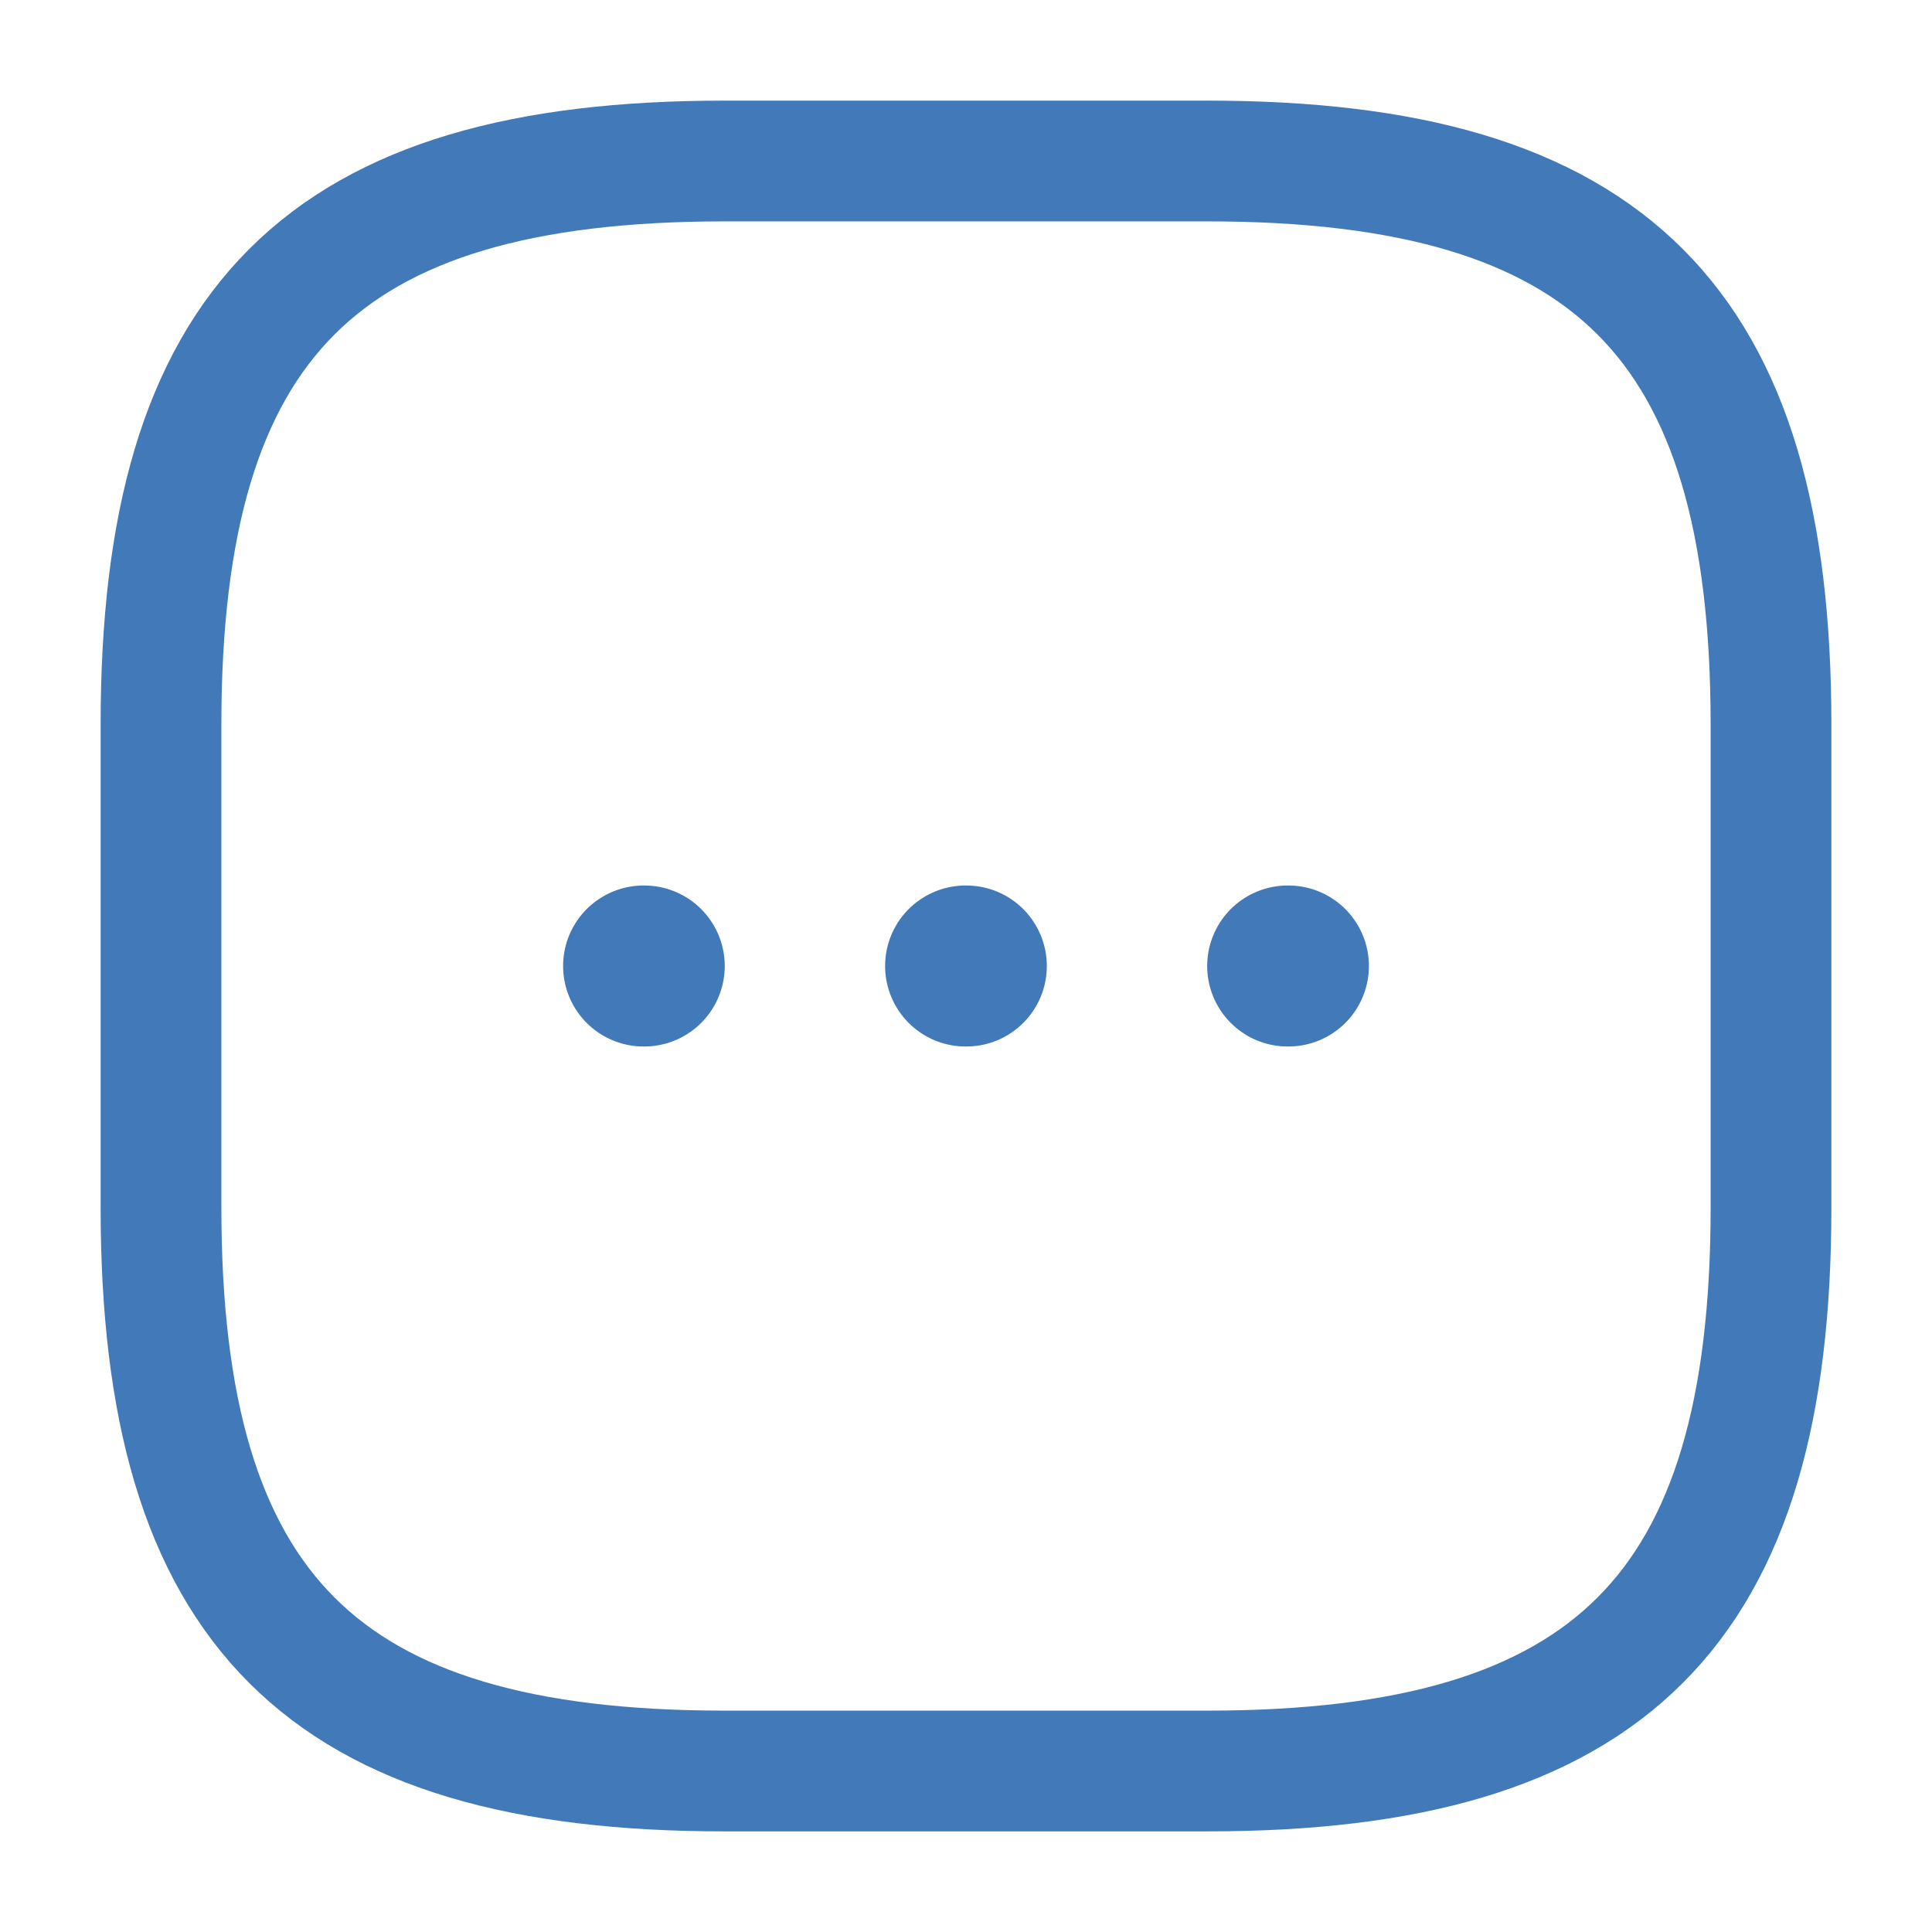 <svg width="24" height="24" viewBox="0 0 24 24" fill="none" xmlns="http://www.w3.org/2000/svg">
<path d="M9 22H15C20 22 22 20 22 15V9C22 4 20 2 15 2H9C4 2 2 4 2 9V15C2 20 4 22 9 22Z" stroke="#024DA1" stroke-opacity="0.75" stroke-width="1.5" stroke-linecap="round" stroke-linejoin="round"/>
<path d="M15.996 12H16.005" stroke="#024DA1" stroke-opacity="0.75" stroke-width="2" stroke-linecap="round" stroke-linejoin="round"/>
<path d="M11.995 12H12.004" stroke="#024DA1" stroke-opacity="0.75" stroke-width="2" stroke-linecap="round" stroke-linejoin="round"/>
<path d="M7.995 12H8.003" stroke="#024DA1" stroke-opacity="0.75" stroke-width="2" stroke-linecap="round" stroke-linejoin="round"/>
</svg>
